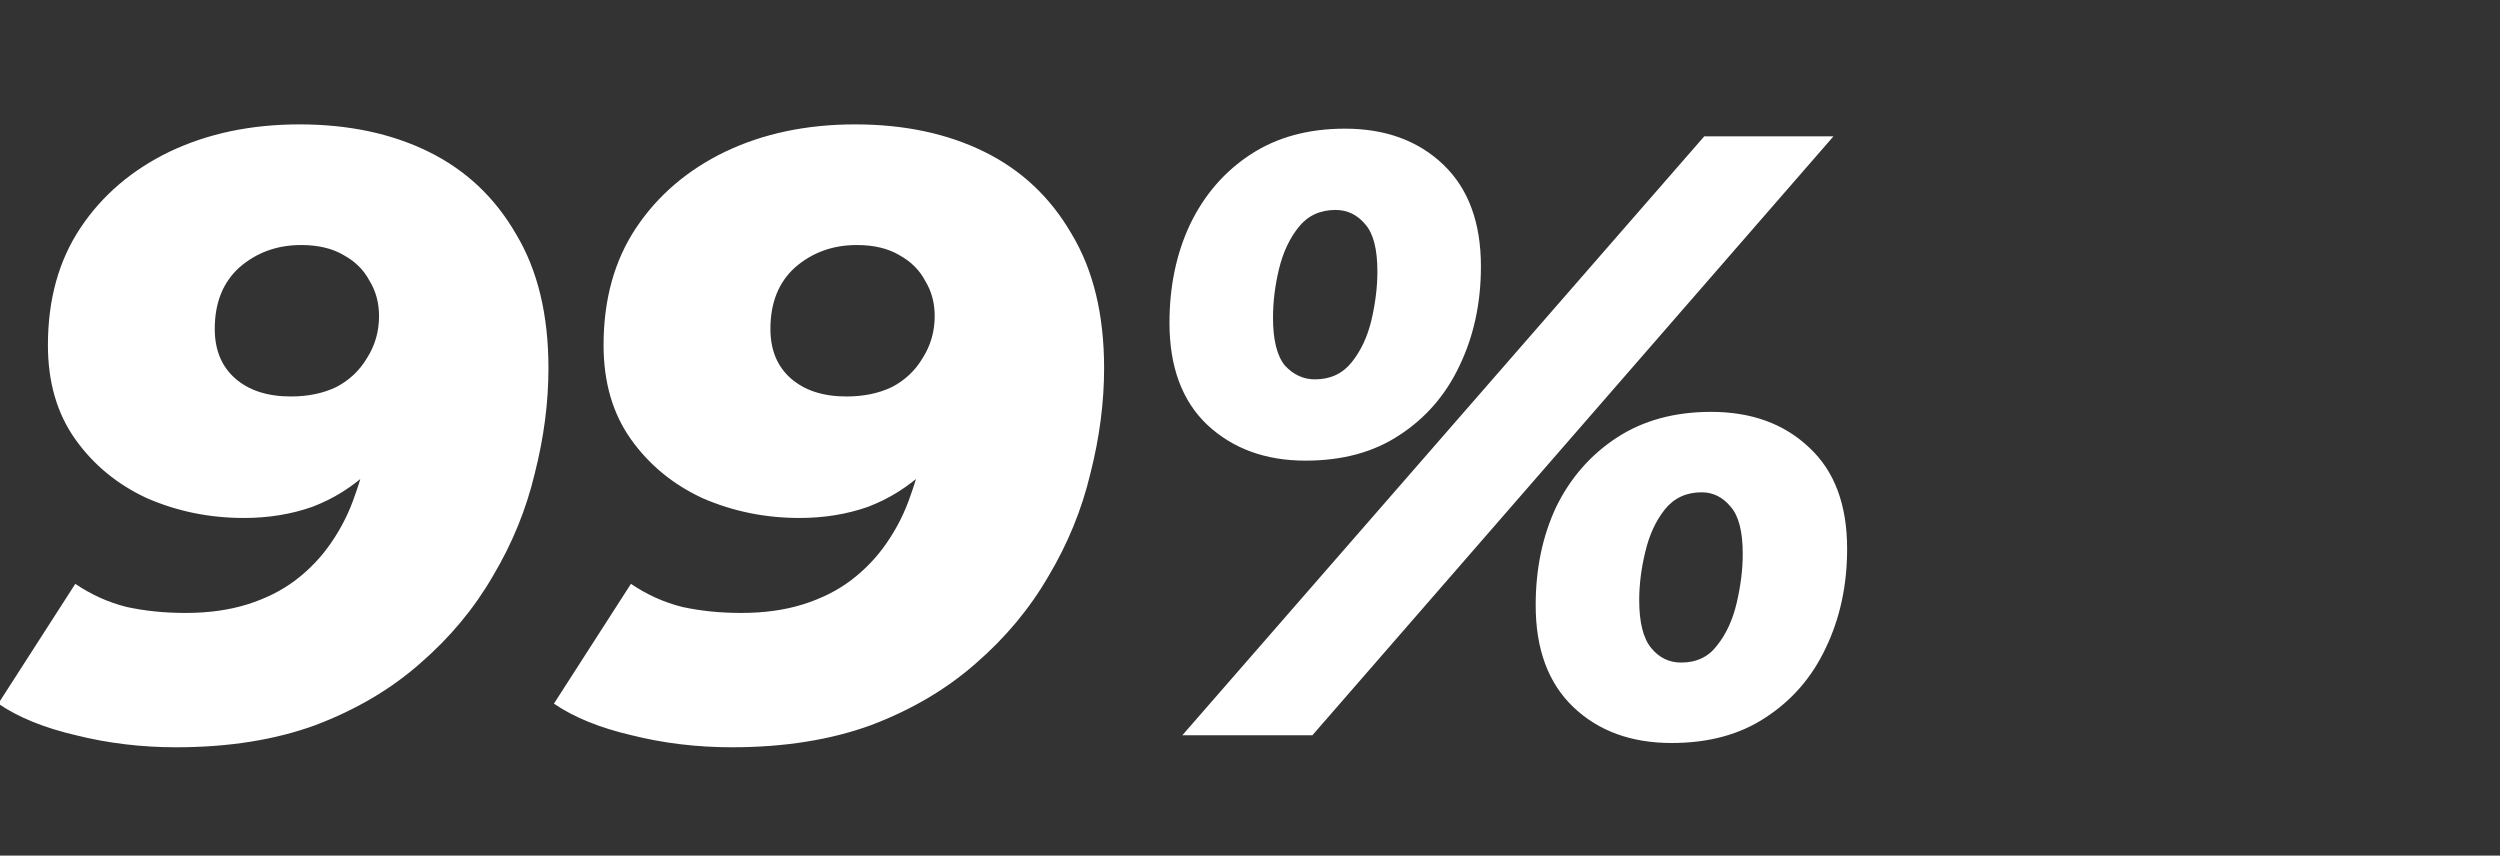 <svg xmlns="http://www.w3.org/2000/svg" width="187" height="64" viewBox="0 0 187 64" fill="none"><rect x="0" y="0" width="187" height="64" fill="#333333" stroke="none"/><g clip-path="url(#clip0_2270_124)"><path d="M22.4 9.304C26.069 9.304 29.291 9.987 32.064 11.352C34.837 12.717 37.013 14.765 38.592 17.496C40.213 20.184 41.024 23.533 41.024 27.544C41.024 30.104 40.683 32.728 40 35.416C39.36 38.104 38.315 40.664 36.864 43.096C35.456 45.528 33.643 47.704 31.424 49.624C29.248 51.544 26.645 53.08 23.616 54.232C20.587 55.341 17.109 55.896 13.184 55.896C10.581 55.896 8.085 55.597 5.696 55C3.307 54.445 1.365 53.656 -0.128 52.632L5.632 43.672C6.827 44.483 8.107 45.059 9.472 45.4C10.837 45.699 12.309 45.848 13.888 45.848C15.595 45.848 17.131 45.635 18.496 45.208C19.861 44.781 21.056 44.184 22.08 43.416C23.147 42.605 24.043 41.667 24.768 40.6C25.536 39.491 26.133 38.296 26.56 37.016C27.029 35.736 27.371 34.371 27.584 32.92C27.712 32.067 27.776 31.341 27.776 30.744C27.819 30.104 27.861 29.485 27.904 28.888L30.976 30.552C30.08 32.429 28.971 33.987 27.648 35.224C26.368 36.419 24.939 37.315 23.36 37.912C21.781 38.467 20.075 38.744 18.24 38.744C15.68 38.744 13.269 38.253 11.008 37.272C8.789 36.248 6.997 34.776 5.632 32.856C4.267 30.936 3.584 28.589 3.584 25.816C3.584 22.403 4.395 19.48 6.016 17.048C7.637 14.616 9.856 12.717 12.672 11.352C15.531 9.987 18.773 9.304 22.4 9.304ZM22.528 18.328C20.736 18.328 19.2 18.883 17.92 19.992C16.683 21.101 16.064 22.637 16.064 24.6C16.064 26.179 16.576 27.416 17.6 28.312C18.624 29.208 20.011 29.656 21.76 29.656C23.04 29.656 24.171 29.421 25.152 28.952C26.133 28.44 26.901 27.715 27.456 26.776C28.053 25.837 28.352 24.792 28.352 23.64C28.352 22.659 28.117 21.784 27.648 21.016C27.221 20.205 26.581 19.565 25.728 19.096C24.875 18.584 23.808 18.328 22.528 18.328ZM63.962 9.304C67.632 9.304 70.853 9.987 73.626 11.352C76.4 12.717 78.576 14.765 80.154 17.496C81.776 20.184 82.587 23.533 82.587 27.544C82.587 30.104 82.245 32.728 81.562 35.416C80.922 38.104 79.877 40.664 78.427 43.096C77.019 45.528 75.205 47.704 72.987 49.624C70.811 51.544 68.208 53.08 65.178 54.232C62.149 55.341 58.672 55.896 54.746 55.896C52.144 55.896 49.648 55.597 47.258 55C44.869 54.445 42.928 53.656 41.434 52.632L47.194 43.672C48.389 44.483 49.669 45.059 51.035 45.4C52.4 45.699 53.872 45.848 55.45 45.848C57.157 45.848 58.693 45.635 60.059 45.208C61.424 44.781 62.618 44.184 63.642 43.416C64.709 42.605 65.605 41.667 66.331 40.6C67.099 39.491 67.696 38.296 68.123 37.016C68.592 35.736 68.933 34.371 69.147 32.92C69.275 32.067 69.338 31.341 69.338 30.744C69.381 30.104 69.424 29.485 69.466 28.888L72.538 30.552C71.642 32.429 70.533 33.987 69.21 35.224C67.93 36.419 66.501 37.315 64.922 37.912C63.344 38.467 61.637 38.744 59.803 38.744C57.242 38.744 54.832 38.253 52.571 37.272C50.352 36.248 48.56 34.776 47.194 32.856C45.829 30.936 45.147 28.589 45.147 25.816C45.147 22.403 45.957 19.48 47.578 17.048C49.2 14.616 51.419 12.717 54.234 11.352C57.093 9.987 60.336 9.304 63.962 9.304ZM64.091 18.328C62.298 18.328 60.763 18.883 59.483 19.992C58.245 21.101 57.627 22.637 57.627 24.6C57.627 26.179 58.139 27.416 59.163 28.312C60.187 29.208 61.573 29.656 63.322 29.656C64.603 29.656 65.733 29.421 66.715 28.952C67.696 28.44 68.464 27.715 69.019 26.776C69.616 25.837 69.915 24.792 69.915 23.64C69.915 22.659 69.68 21.784 69.21 21.016C68.784 20.205 68.144 19.565 67.29 19.096C66.437 18.584 65.371 18.328 64.091 18.328ZM88.437 55L127.477 10.2H137.141L98.165 55H88.437ZM97.653 34.456C94.666 34.456 92.213 33.56 90.293 31.768C88.416 29.976 87.477 27.437 87.477 24.152C87.477 21.421 87.989 18.968 89.013 16.792C90.08 14.573 91.594 12.824 93.557 11.544C95.52 10.264 97.866 9.624 100.597 9.624C103.626 9.624 106.08 10.52 107.957 12.312C109.834 14.104 110.773 16.643 110.773 19.928C110.773 22.659 110.24 25.133 109.173 27.352C108.149 29.528 106.656 31.256 104.693 32.536C102.773 33.816 100.426 34.456 97.653 34.456ZM98.357 28.376C99.509 28.376 100.426 27.949 101.109 27.096C101.792 26.243 102.282 25.197 102.581 23.96C102.88 22.68 103.029 21.464 103.029 20.312C103.029 18.648 102.73 17.475 102.133 16.792C101.536 16.067 100.789 15.704 99.893 15.704C98.741 15.704 97.824 16.131 97.141 16.984C96.458 17.837 95.968 18.883 95.669 20.12C95.37 21.357 95.221 22.573 95.221 23.768C95.221 25.432 95.52 26.627 96.117 27.352C96.757 28.035 97.504 28.376 98.357 28.376ZM125.045 55.576C122.016 55.576 119.562 54.68 117.685 52.888C115.808 51.096 114.869 48.557 114.869 45.272C114.869 42.541 115.381 40.088 116.405 37.912C117.472 35.736 118.986 34.008 120.949 32.728C122.912 31.448 125.258 30.808 127.989 30.808C131.018 30.808 133.472 31.704 135.349 33.496C137.226 35.245 138.165 37.763 138.165 41.048C138.165 43.779 137.632 46.253 136.565 48.472C135.541 50.648 134.048 52.376 132.085 53.656C130.165 54.936 127.818 55.576 125.045 55.576ZM125.749 49.56C126.901 49.56 127.797 49.133 128.437 48.28C129.12 47.427 129.61 46.36 129.909 45.08C130.208 43.8 130.357 42.584 130.357 41.432C130.357 39.768 130.058 38.595 129.461 37.912C128.864 37.187 128.138 36.824 127.285 36.824C126.133 36.824 125.216 37.251 124.533 38.104C123.85 38.957 123.36 40.024 123.061 41.304C122.762 42.541 122.613 43.736 122.613 44.888C122.613 46.552 122.912 47.747 123.509 48.472C124.106 49.197 124.853 49.56 125.749 49.56Z" fill="white"></path></g><defs><clipPath id="clip0_2270_124"><rect width="187" height="64" fill="white"></rect></clipPath></defs></svg>